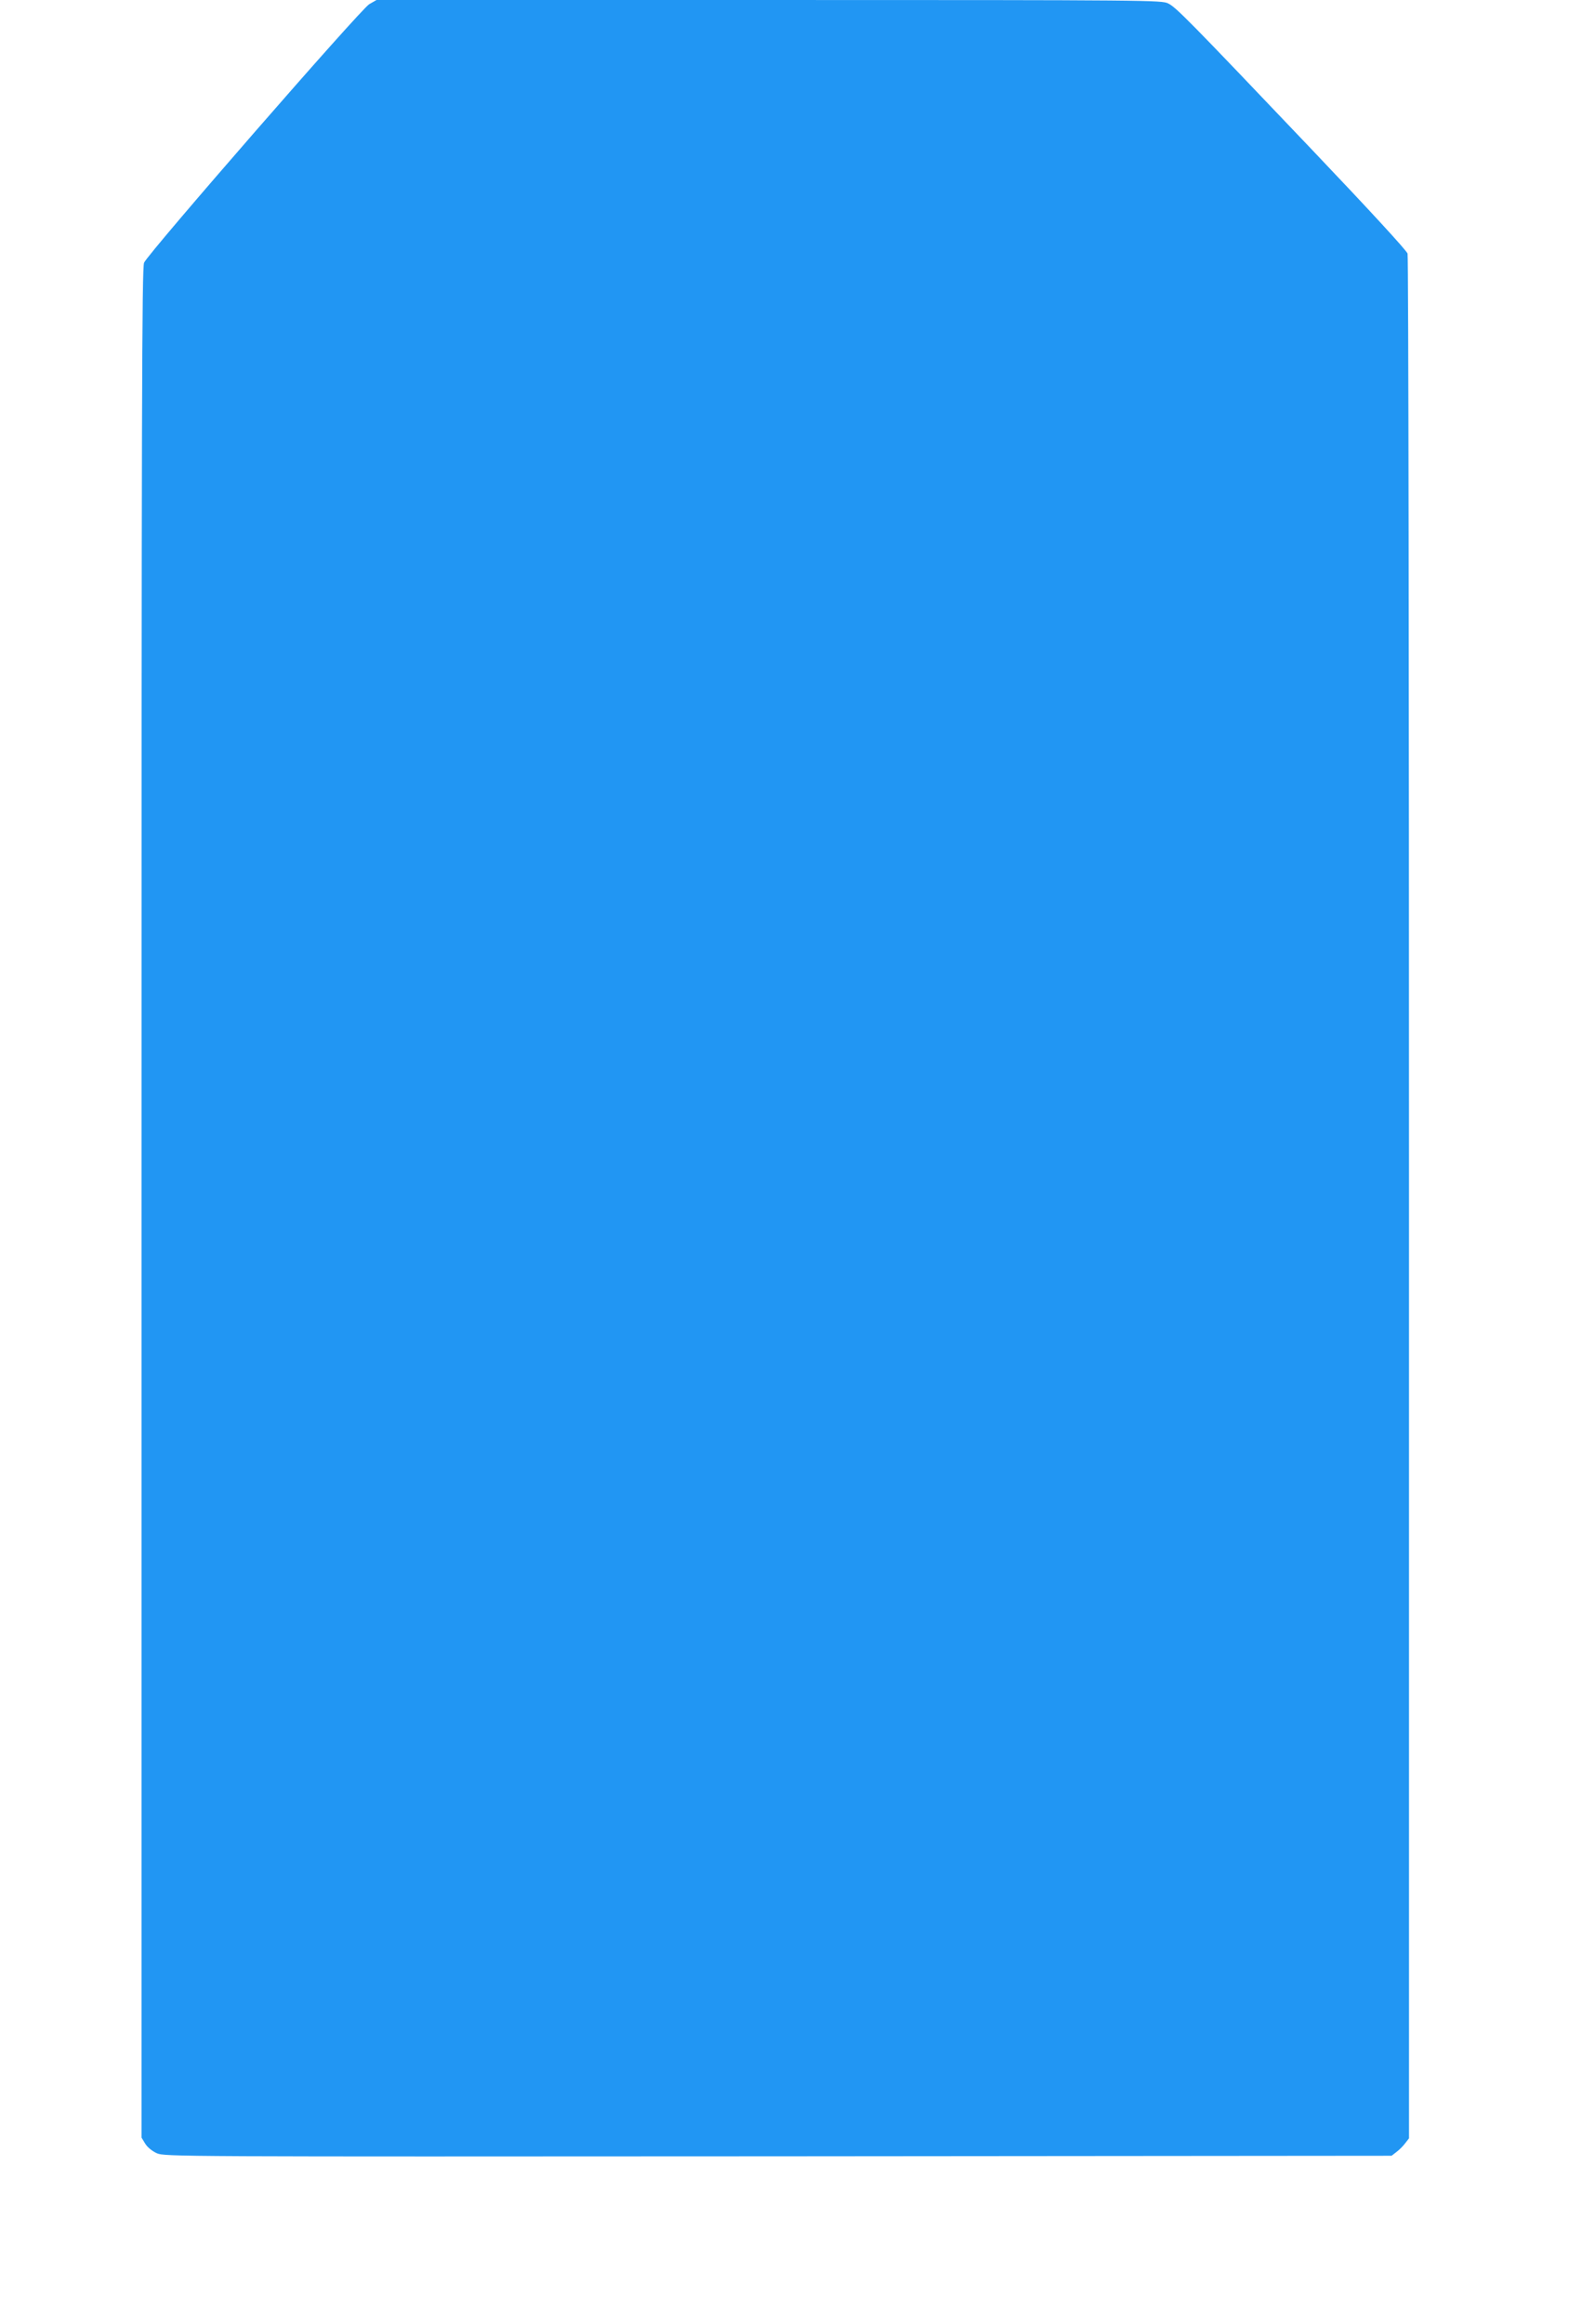 <?xml version="1.0" standalone="no"?>
<!DOCTYPE svg PUBLIC "-//W3C//DTD SVG 20010904//EN"
 "http://www.w3.org/TR/2001/REC-SVG-20010904/DTD/svg10.dtd">
<svg version="1.0" xmlns="http://www.w3.org/2000/svg"
 width="879pt" height="1280pt" viewBox="0 0 879 1280"
 preserveAspectRatio="xMidYMid meet">
<g transform="translate(0,1280) scale(0.1,-0.1)"
fill="#2196f3" stroke="none">
<path d="M2035 12777 c-46 -26 -1217 -1370 -1241 -1424 -12 -28 -14 -762 -14
-5180 l0 -5148 20 -33 c12 -20 38 -41 64 -53 43 -19 99 -19 3424 -17 l3381 3
27 21 c15 11 37 33 48 48 l21 27 0 5177 c0 2847 -3 5189 -8 5205 -4 16 -213
243 -534 580 -675 709 -740 775 -785 798 -36 18 -95 19 -2200 19 l-2163 0 -40
-23z"/>
</g>
</svg>
